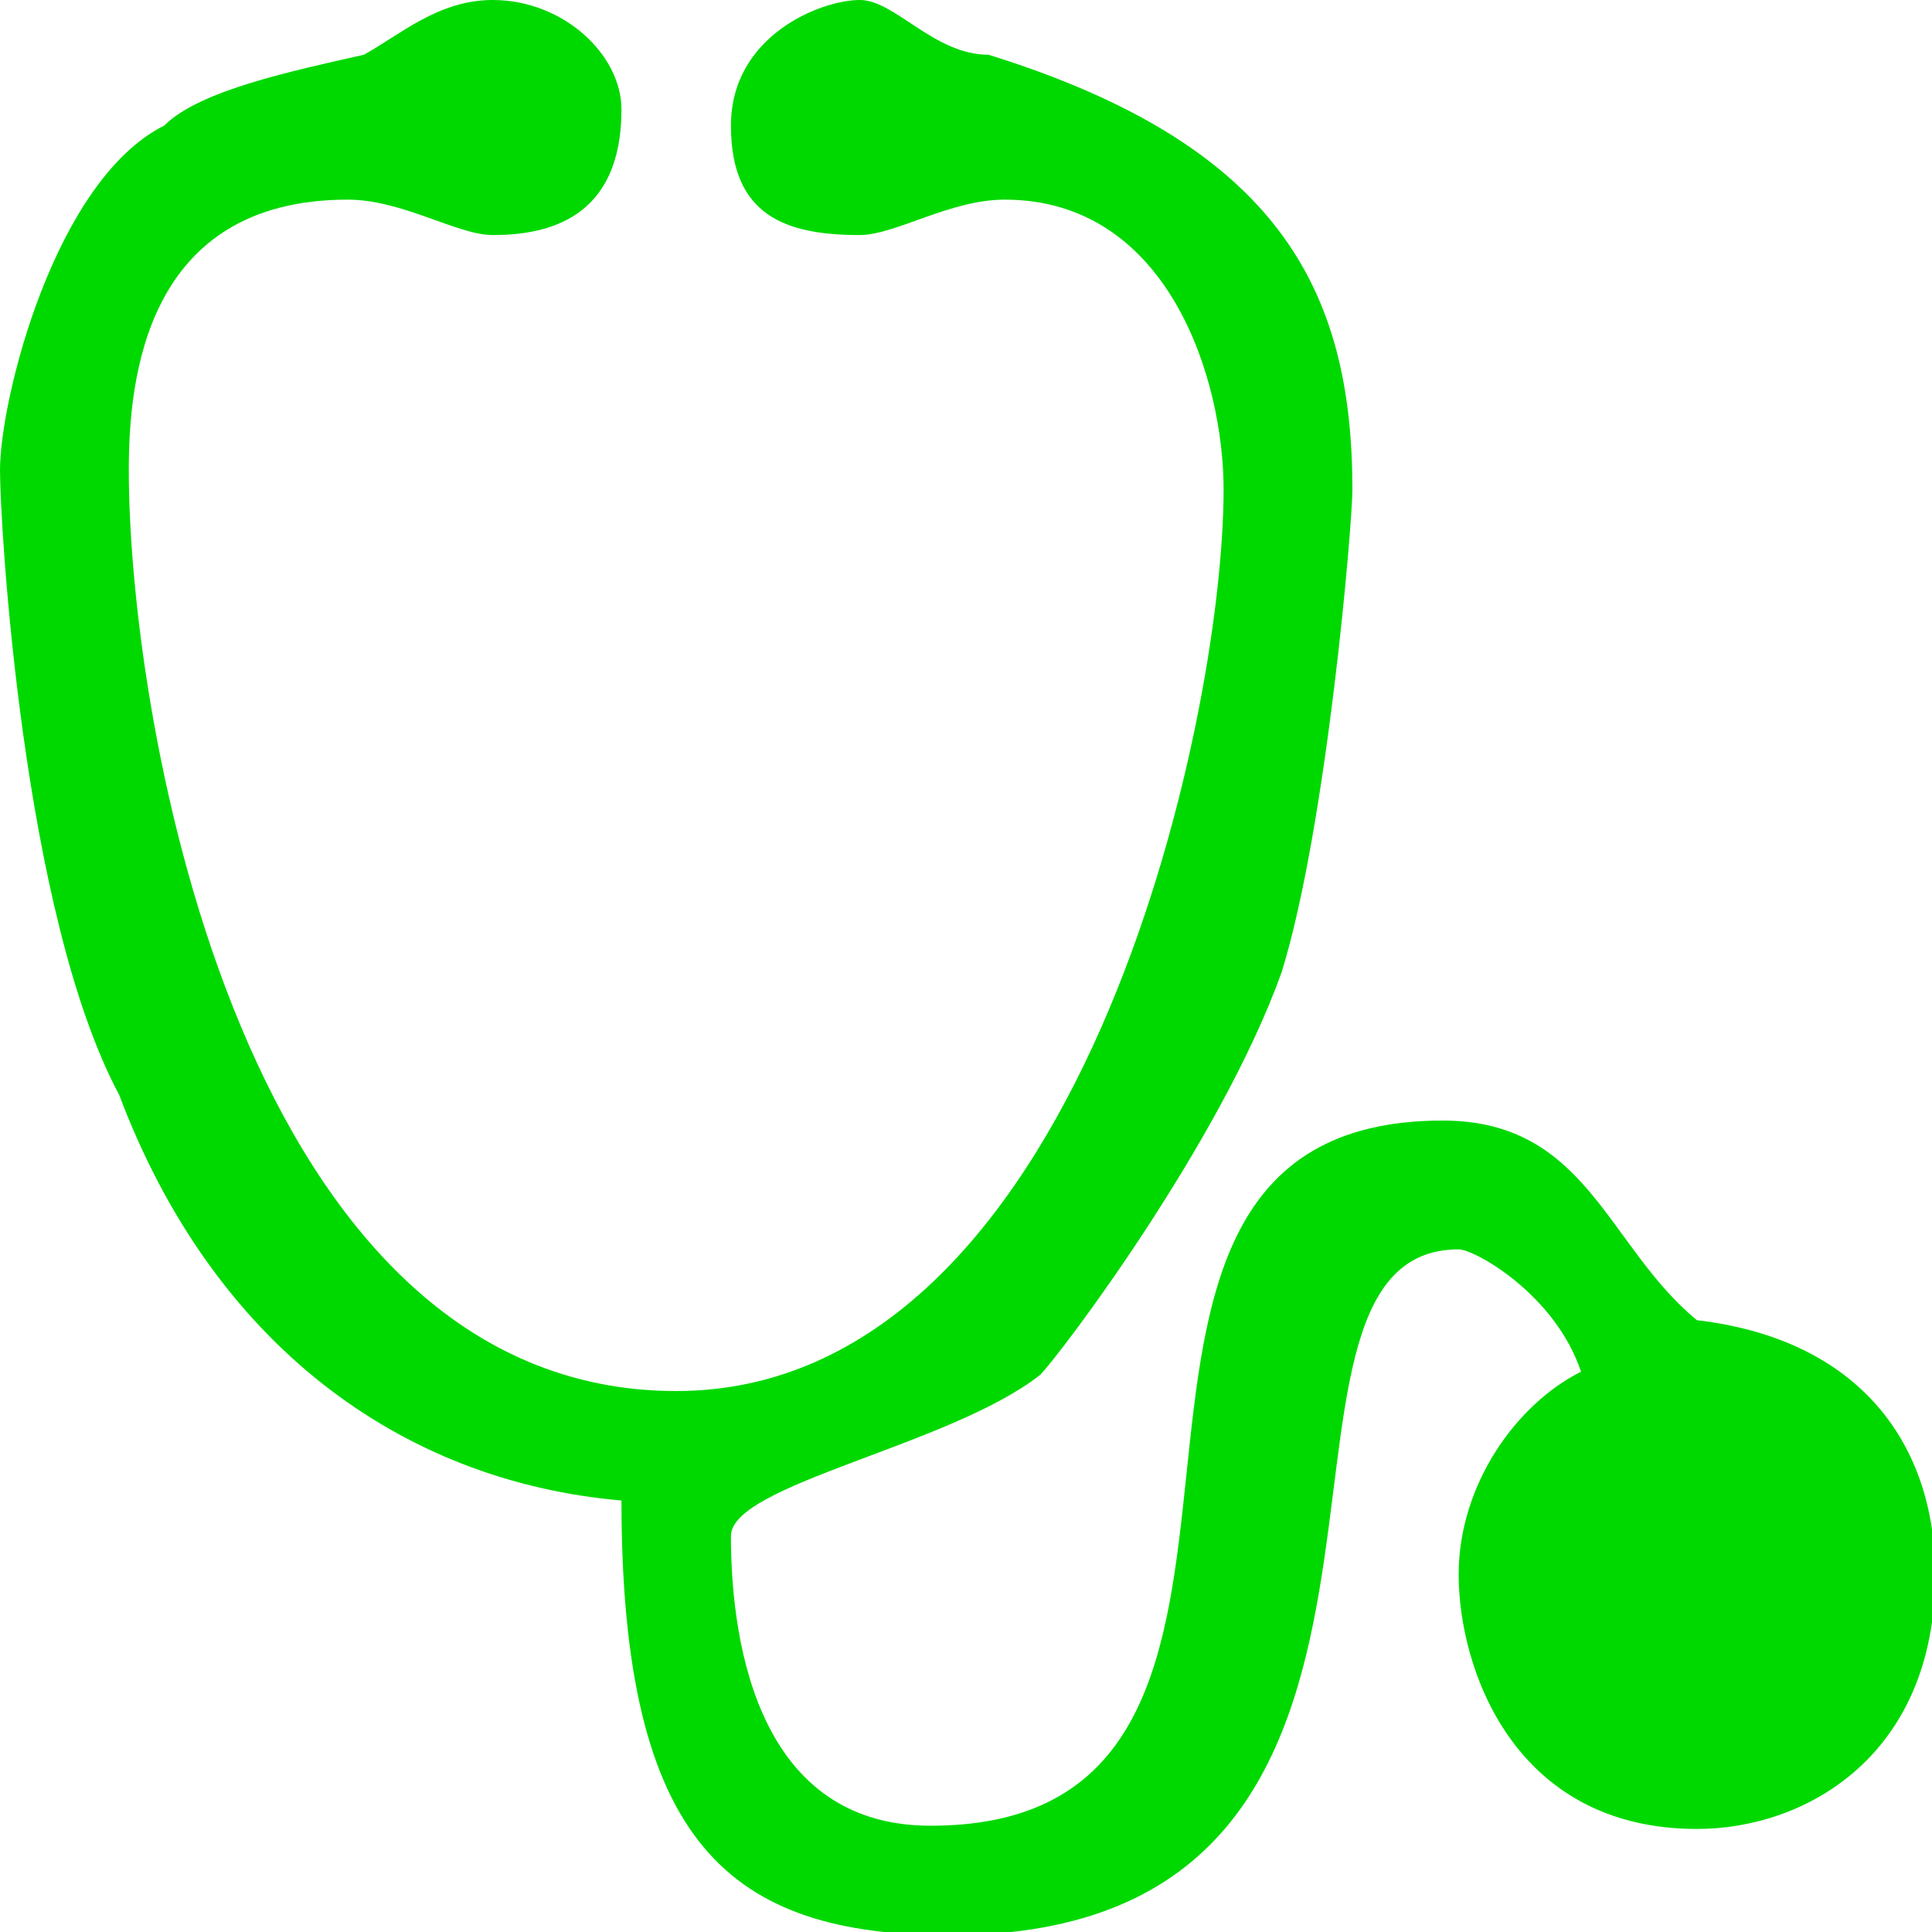 <?xml version="1.0" encoding="utf-8"?>
<!-- Generator: Adobe Illustrator 22.0.0, SVG Export Plug-In . SVG Version: 6.00 Build 0)  -->
<svg version="1.1" id="Layer_1" xmlns="http://www.w3.org/2000/svg" xmlns:xlink="http://www.w3.org/1999/xlink" x="0px" y="0px"
	 viewBox="0 0 60 60" style="enable-background:new 0 0 60 60;" xml:space="preserve">
<style type="text/css">
	.st0{fill-rule:evenodd;clip-rule:evenodd;fill:#00D900;}
</style>
<path class="st0" d="M19.3,3.4c0,3.4-2.3,3.9-4,3.9c-1.1,0-2.8-1.1-4.5-1.1C4.5,6.2,4,11.8,4,14.6c0,7.9,3.6,28.6,17,28.6
	c12.5,0,17-20.7,17-28c0-3.4-1.7-9-6.8-9c-1.7,0-3.4,1.1-4.5,1.1c-2.3,0-4-0.6-4-3.4s2.8-3.9,4-3.9c1.1,0,2.3,1.7,4,1.7
	c9,2.8,11.3,7.3,11.3,13.5c0,1.1-0.8,10.5-2.2,15c-1.9,5.3-6.9,11.9-7.5,12.5c-2.8,2.2-9.6,3.4-9.6,5c0,2.8,0.6,9,6.2,9
	c13.6,0,2.3-21.9,15.9-21.9c4.5,0,5.1,3.9,7.9,6.2c5.1,0.6,7.4,3.9,7.4,7.9c0,5.6-4,7.9-7.4,7.9c-5.7,0-7.4-5-7.4-7.9
	c0-2.8,1.8-5.3,3.8-6.3c-0.8-2.4-3.3-3.8-3.8-3.8c-7.4,0,1.1,21.3-15.8,21.3c-6.8,0-10.2-2.8-10.2-13.5C12.4,46,6.6,41.7,3.7,34
	C0.7,28.4,0,16.3,0,14.6c0-2.2,1.7-9,5.1-10.7c1.1-1.1,4-1.7,6.2-2.2c1.1-0.6,2.3-1.7,4-1.7C17.5,0,19.3,1.7,19.3,3.4z"/>
</svg>

